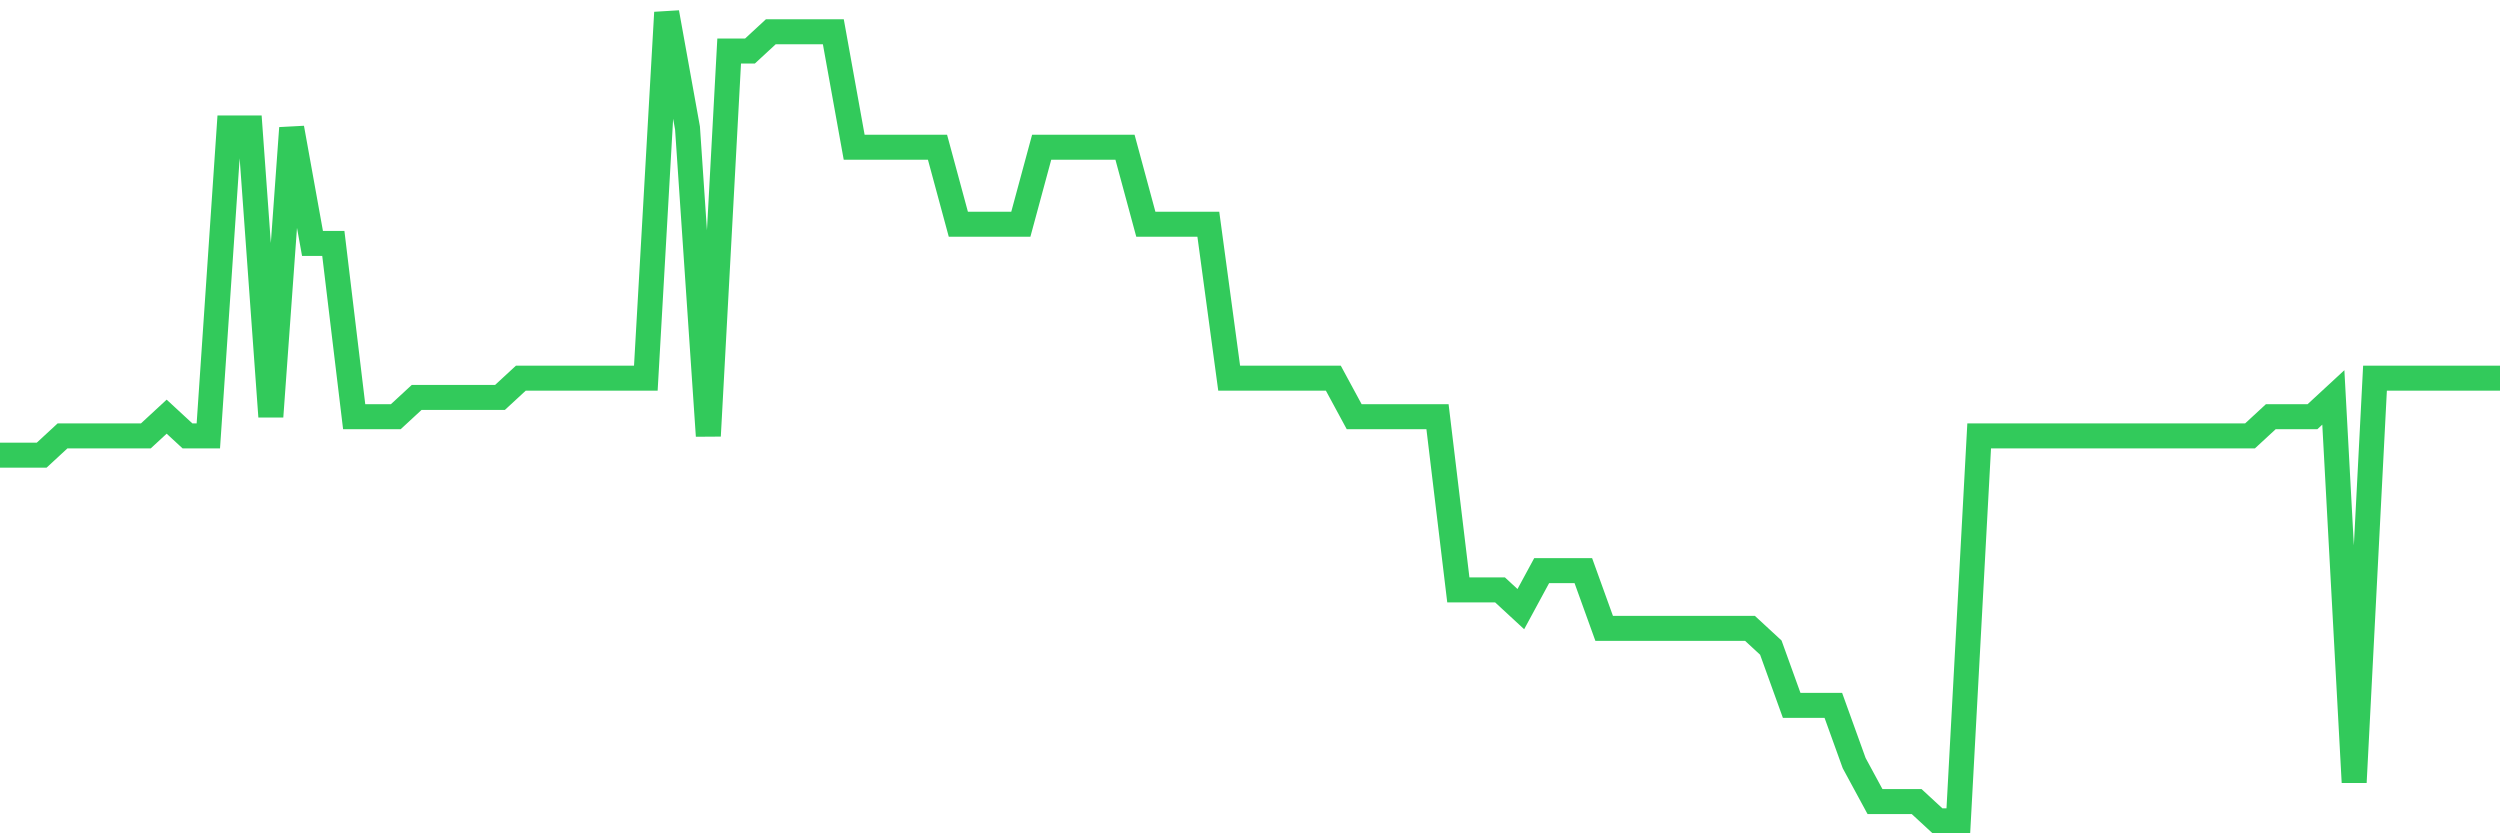 <svg
  xmlns="http://www.w3.org/2000/svg"
  xmlns:xlink="http://www.w3.org/1999/xlink"
  width="120"
  height="40"
  viewBox="0 0 120 40"
  preserveAspectRatio="none"
>
  <polyline
    points="0,21.848 1,21.848 2,21.848 3,20.924 4,20.924 5,20.924 6,20.924 7,20.924 8,20 9,20.924 10,20.924 11,6.143 12,6.143 13,20 14,6.143 15,11.686 16,11.686 17,20 18,20 19,20 20,19.076 21,19.076 22,19.076 23,19.076 24,19.076 25,18.152 26,18.152 27,18.152 28,18.152 29,18.152 30,18.152 31,18.152 32,0.6 33,6.143 34,20.924 35,2.448 36,2.448 37,1.524 38,1.524 39,1.524 40,1.524 41,7.067 42,7.067 43,7.067 44,7.067 45,7.067 46,10.762 47,10.762 48,10.762 49,10.762 50,7.067 51,7.067 52,7.067 53,7.067 54,7.067 55,10.762 56,10.762 57,10.762 58,10.762 59,18.152 60,18.152 61,18.152 62,18.152 63,18.152 64,18.152 65,20 66,20 67,20 68,20 69,20 70,28.314 71,28.314 72,28.314 73,29.238 74,27.39 75,27.39 76,27.39 77,30.162 78,30.162 79,30.162 80,30.162 81,30.162 82,30.162 83,30.162 84,30.162 85,31.086 86,33.857 87,33.857 88,33.857 89,36.629 90,38.476 91,38.476 92,38.476 93,39.4 94,39.4 95,20.924 96,20.924 97,20.924 98,20.924 99,20.924 100,20.924 101,20.924 102,20.924 103,20.924 104,20.924 105,20.924 106,20.924 107,20.924 108,20.924 109,20 110,20 111,20 112,19.076 113,37.552 114,18.152 115,18.152 116,18.152 117,18.152 118,18.152 119,18.152 120,18.152"
    fill="none"
    stroke="#32ca5b"
    stroke-width="1.2"
  >
  </polyline>
</svg>